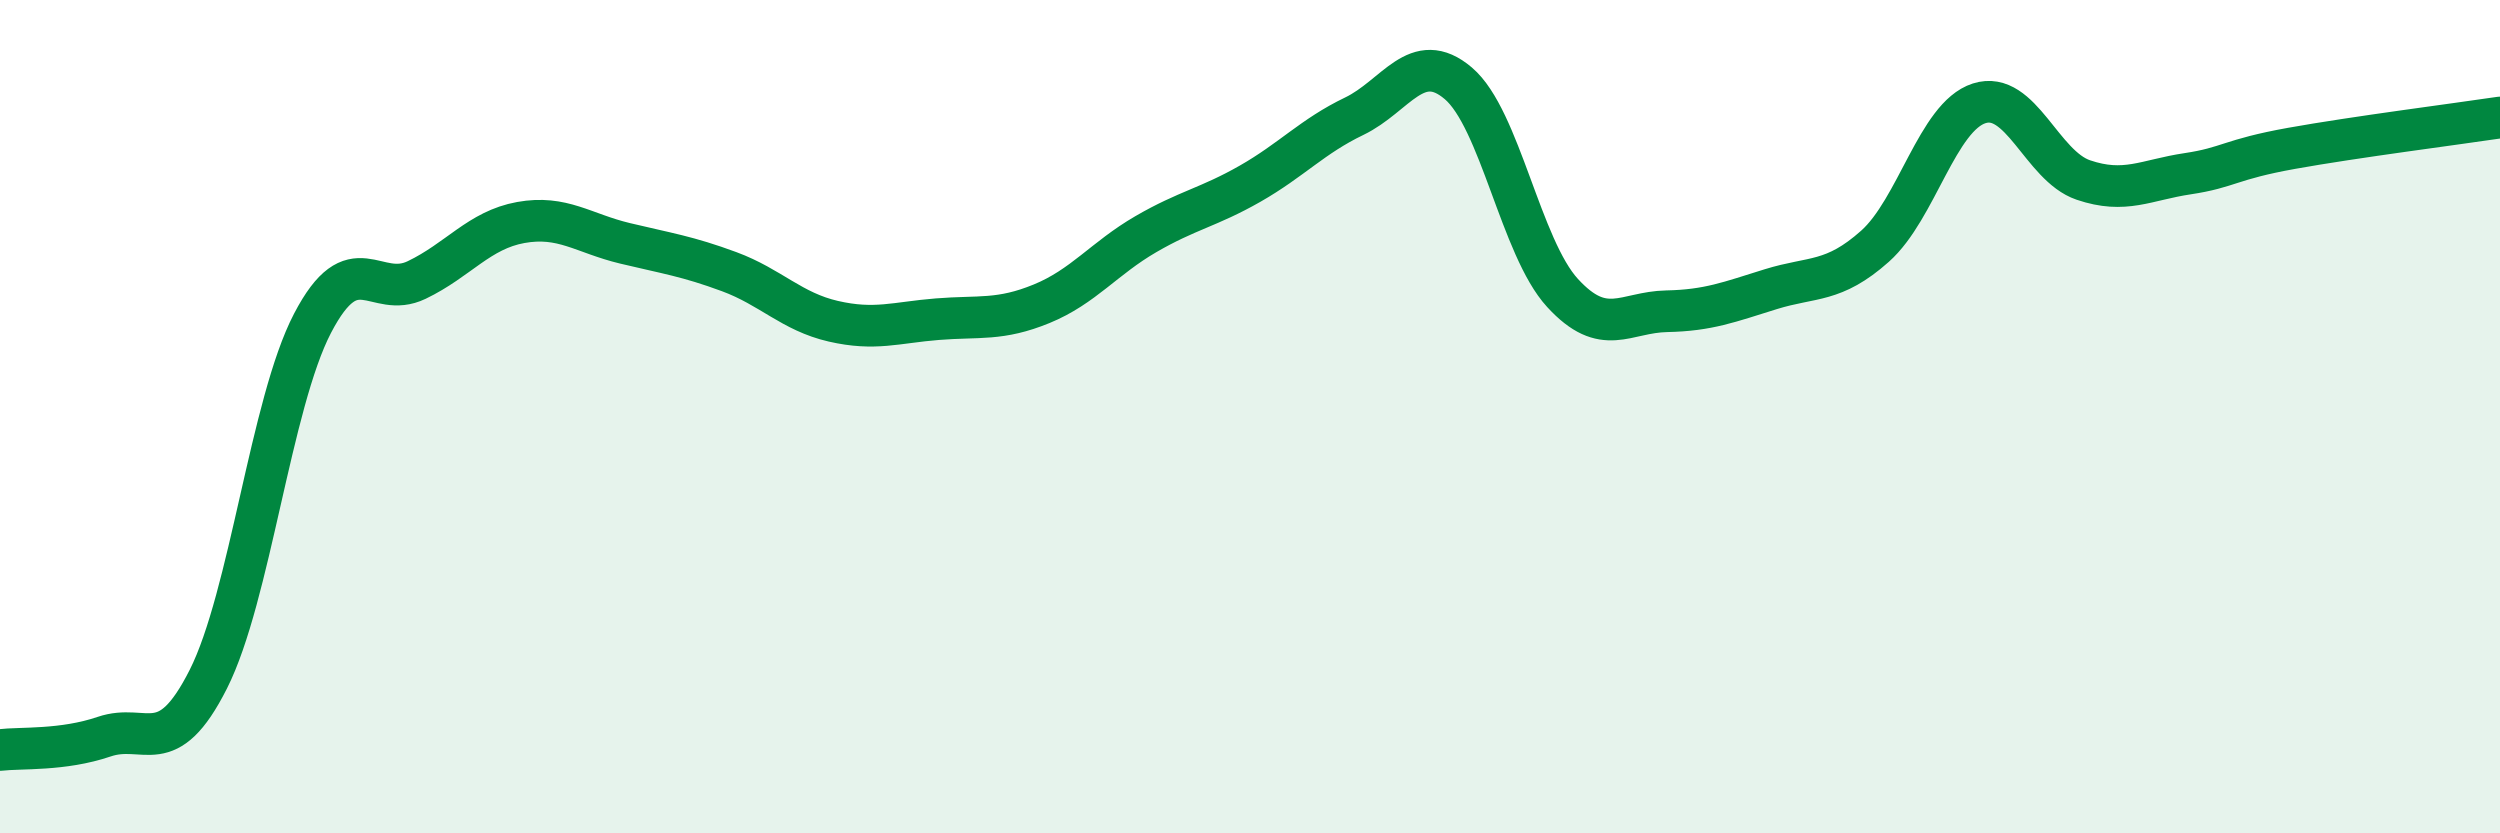 
    <svg width="60" height="20" viewBox="0 0 60 20" xmlns="http://www.w3.org/2000/svg">
      <path
        d="M 0,18 C 0.5,17.94 1.5,18.02 2.5,17.68 C 3.5,17.34 4,18.28 5,16.3 C 6,14.32 6.5,9.68 7.5,7.76 C 8.5,5.84 9,7.2 10,6.72 C 11,6.24 11.5,5.52 12.5,5.34 C 13.5,5.16 14,5.6 15,5.84 C 16,6.08 16.5,6.15 17.5,6.52 C 18.5,6.89 19,7.48 20,7.71 C 21,7.94 21.5,7.74 22.5,7.66 C 23.5,7.58 24,7.7 25,7.29 C 26,6.88 26.5,6.2 27.5,5.62 C 28.5,5.04 29,4.98 30,4.41 C 31,3.84 31.5,3.27 32.5,2.79 C 33.5,2.31 34,1.15 35,2 C 36,2.85 36.5,5.94 37.5,7.03 C 38.5,8.12 39,7.49 40,7.47 C 41,7.45 41.5,7.25 42.5,6.94 C 43.5,6.63 44,6.8 45,5.91 C 46,5.02 46.5,2.8 47.5,2.48 C 48.5,2.16 49,3.98 50,4.32 C 51,4.66 51.5,4.32 52.5,4.17 C 53.5,4.02 53.5,3.83 55,3.56 C 56.5,3.29 59,2.97 60,2.82L60 20L0 20Z"
        fill="#008740"
        opacity="0.1"
        stroke-linecap="round"
        stroke-linejoin="round"
      />
      <path
        d="M 0,18 C 0.5,17.94 1.5,18.02 2.5,17.68 C 3.5,17.34 4,18.28 5,16.3 C 6,14.32 6.5,9.68 7.5,7.76 C 8.5,5.84 9,7.2 10,6.72 C 11,6.24 11.5,5.52 12.5,5.34 C 13.5,5.16 14,5.6 15,5.84 C 16,6.08 16.5,6.15 17.5,6.52 C 18.5,6.89 19,7.48 20,7.71 C 21,7.94 21.5,7.74 22.5,7.66 C 23.5,7.58 24,7.7 25,7.29 C 26,6.88 26.5,6.2 27.5,5.62 C 28.5,5.04 29,4.98 30,4.41 C 31,3.84 31.5,3.27 32.5,2.79 C 33.5,2.31 34,1.15 35,2 C 36,2.85 36.5,5.94 37.5,7.03 C 38.5,8.12 39,7.49 40,7.47 C 41,7.45 41.5,7.25 42.5,6.94 C 43.5,6.63 44,6.8 45,5.91 C 46,5.02 46.5,2.8 47.5,2.48 C 48.5,2.16 49,3.98 50,4.32 C 51,4.66 51.5,4.32 52.5,4.17 C 53.5,4.02 53.5,3.83 55,3.56 C 56.5,3.29 59,2.97 60,2.82"
        stroke="#008740"
        stroke-width="1"
        fill="none"
        stroke-linecap="round"
        stroke-linejoin="round"
      />
    </svg>
  